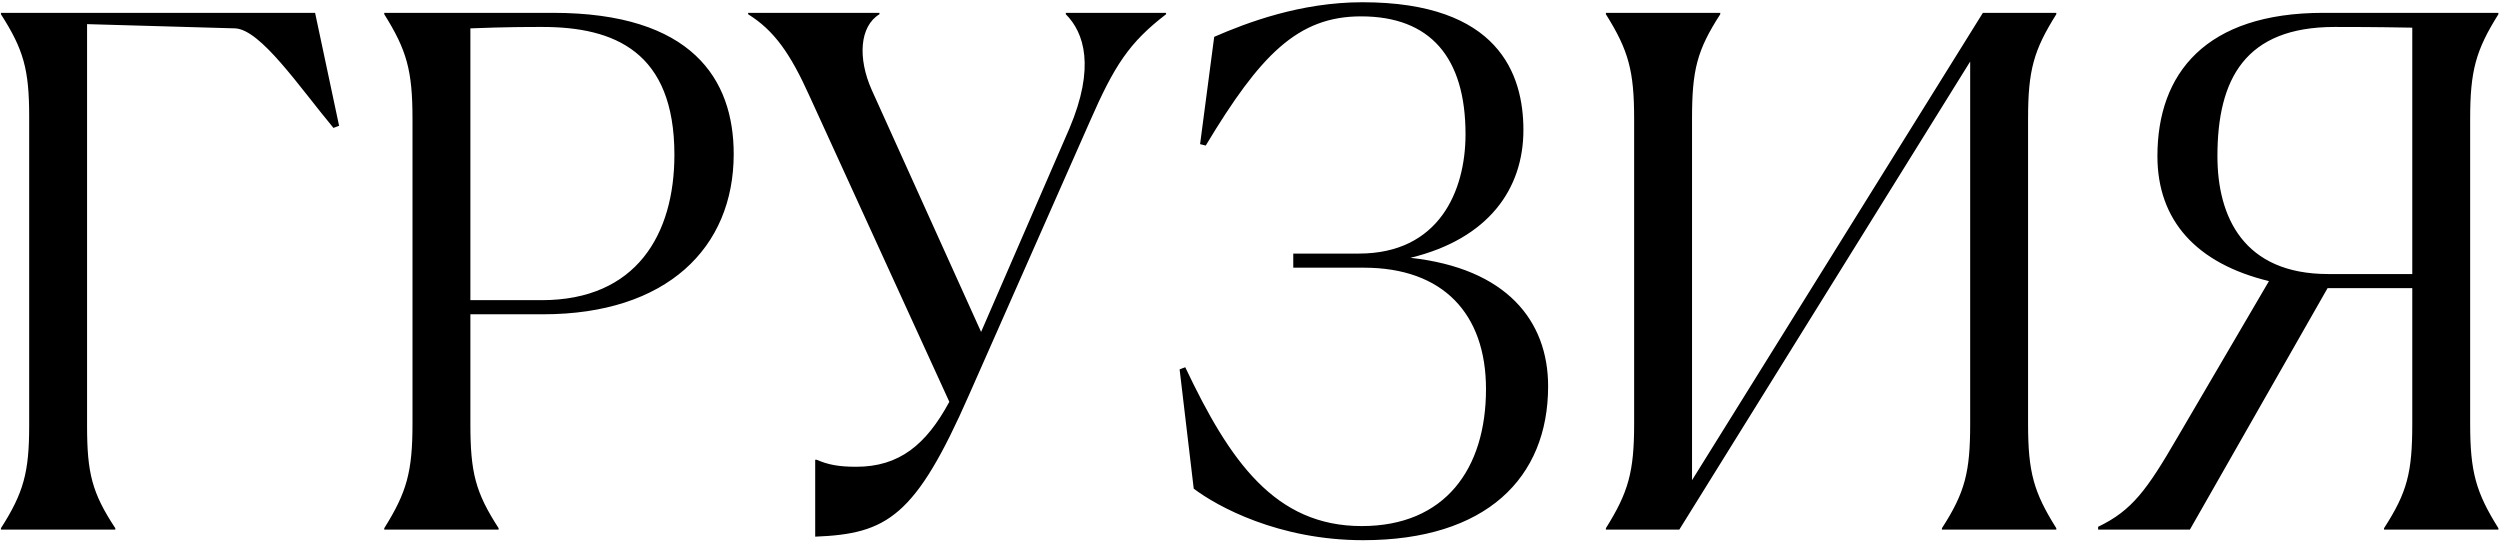 <?xml version="1.0" encoding="UTF-8"?> <svg xmlns="http://www.w3.org/2000/svg" width="713" height="155" viewBox="0 0 713 155" fill="none"> <path d="M32.885 150.64V151.042H0.268V150.64C6.711 140.573 8.322 134.734 8.322 121.446V33.259C8.322 19.769 6.711 14.131 0.268 4.064V3.662H89.865L96.71 35.876L95.1 36.48C85.234 24.601 74.362 8.494 67.113 8.091L24.832 6.883V121.446C24.832 134.935 26.241 140.573 32.885 150.64ZM117.643 120.841V33.863C117.643 20.172 116.033 14.333 109.59 4.064V3.662H157.71C197.374 3.662 209.253 22.588 209.253 43.93C209.253 70.708 190.126 89.634 154.891 89.634H134.153V120.841C134.153 134.734 135.563 140.371 142.207 150.64V151.042H109.59V150.64C116.033 140.371 117.643 134.533 117.643 120.841ZM154.69 7.688C150.26 7.688 144.421 7.688 134.153 8.091V85.607H154.488C181.468 85.607 192.34 66.882 192.34 44.131C192.34 14.735 175.227 7.688 154.69 7.688ZM230.883 27.42C225.447 15.339 220.816 8.695 213.366 4.064V3.662H250.816V4.064C245.178 7.487 244.574 16.547 248.601 25.608L279.808 94.667L304.976 36.681C312.426 19.165 309.204 9.299 303.969 4.064V3.662H332.56V4.064C322.09 12.118 317.862 18.561 310.815 34.668L276.386 112.587C261.084 147.418 253.03 152.251 232.494 153.056V131.11H232.896C236.118 132.519 239.138 133.123 244.171 133.123C256.453 133.123 264.104 126.882 270.748 114.6L230.883 27.42ZM388.37 150.036C412.128 150.036 423.806 133.727 423.806 110.976C423.806 89.432 411.524 76.345 388.974 76.345H368.84V72.319H387.565C410.316 72.319 417.967 54.601 417.967 38.292C417.967 16.346 407.9 4.668 388.169 4.668C370.048 4.668 359.377 15.742 343.874 41.514L342.263 41.111L346.29 10.507C355.552 6.48 370.853 0.641 388.571 0.641C427.43 0.641 434.477 21.178 434.477 37.084C434.477 53.795 424.611 68.09 402.263 73.527C429.645 76.547 441.524 91.446 441.524 110.17C441.524 136.345 423.806 154.063 388.773 154.063C364.612 154.063 347.095 144.398 340.451 139.365L336.424 105.338L338.035 104.734C350.719 131.513 363.605 150.036 388.37 150.036ZM458.002 151.042V150.64C464.445 140.371 466.056 134.533 466.056 120.841V33.863C466.056 20.172 464.445 14.333 458.002 4.064V3.662H490.619V4.064C483.975 14.333 482.566 19.97 482.566 33.863V136.949L565.518 3.662H586.457V4.064C580.014 14.333 578.404 19.97 578.404 33.863V120.841C578.404 134.734 580.014 140.371 586.457 150.64V151.042H553.84V150.64C560.484 140.371 561.894 134.533 561.894 120.841V17.554L478.942 151.042H458.002ZM687.98 120.841V82.184H663.819L624.558 151.042H598.383V150.237C608.048 145.606 612.276 139.767 620.934 124.868L647.108 80.171C626.37 75.137 615.296 62.856 615.296 44.534C615.296 20.977 628.987 3.662 662.611 3.662H712.543V4.064C706.1 14.333 704.49 20.172 704.49 33.863V120.841C704.49 134.533 706.1 140.371 712.543 150.64V151.042H679.926V150.64C686.57 140.371 687.98 134.734 687.98 120.841ZM664.02 78.157H687.98V7.89C677.309 7.688 669.456 7.688 665.832 7.688C640.262 7.688 632.41 22.588 632.41 44.534C632.41 61.849 639.859 78.157 664.02 78.157Z" fill="black"></path> </svg> 